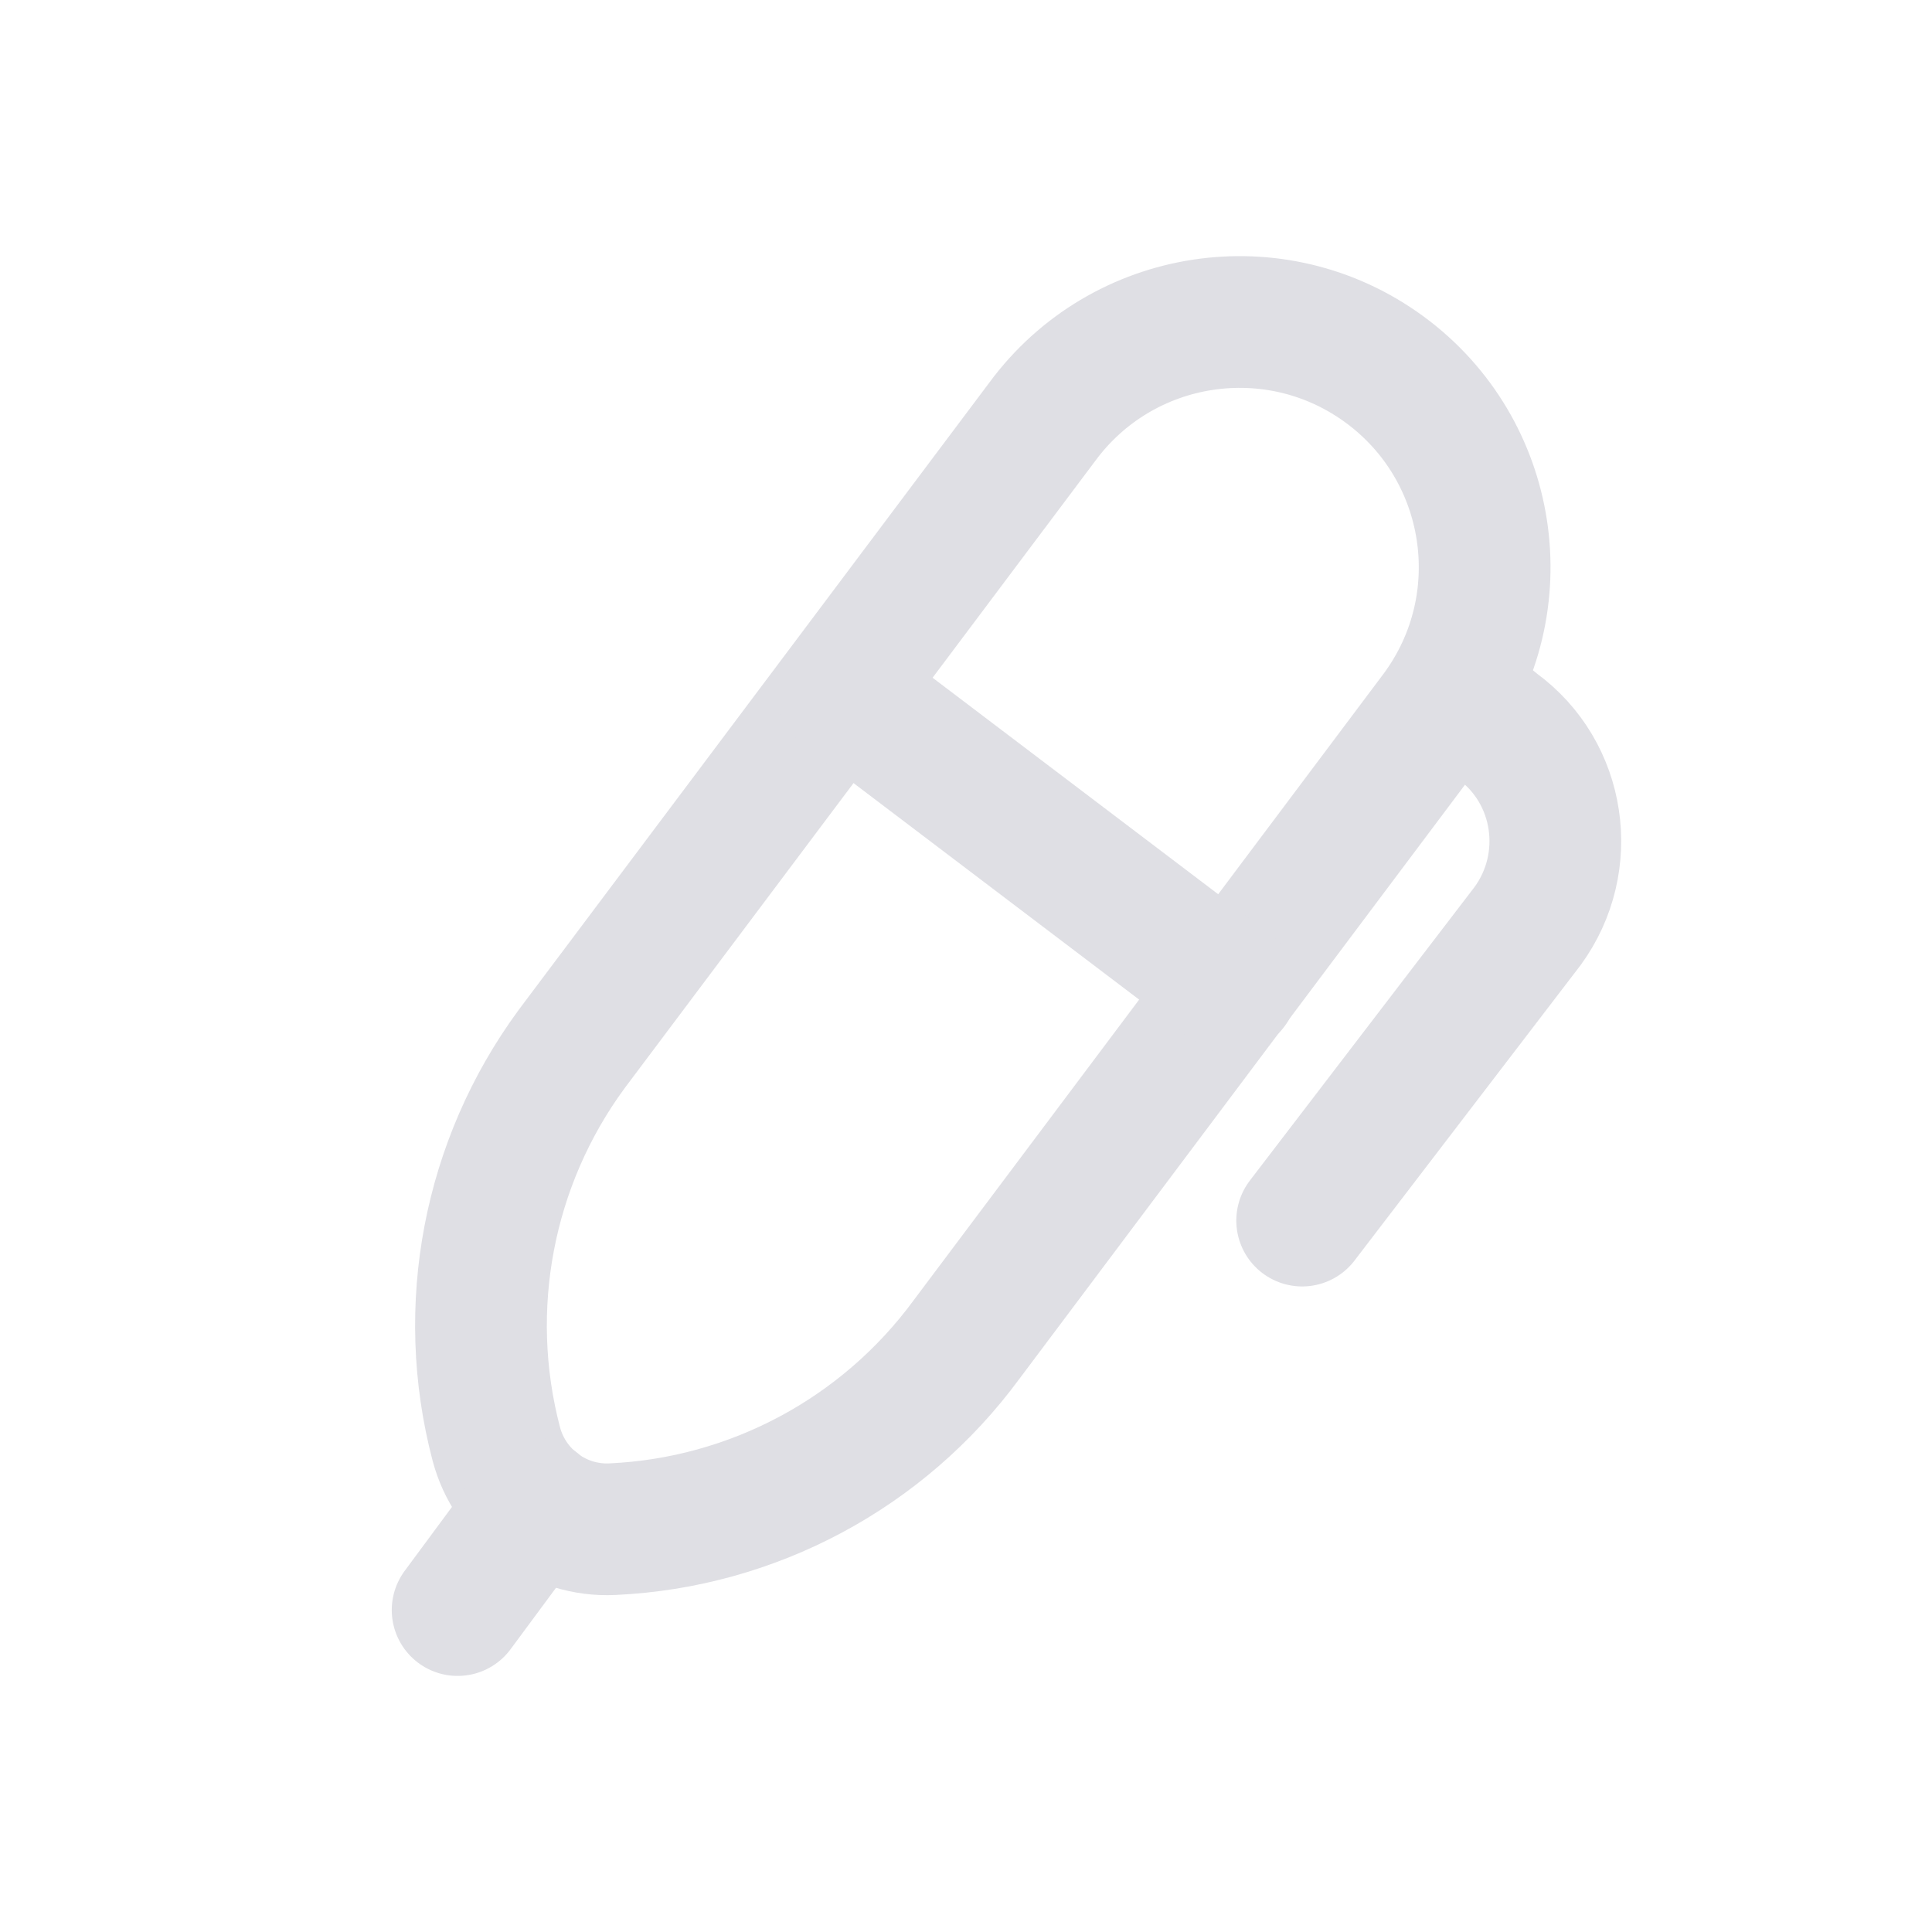<svg width="22" height="22" viewBox="0 0 22 22" fill="none" xmlns="http://www.w3.org/2000/svg">
<path d="M5.651 16.441C5.808 17.037 6.359 17.442 6.973 17.413C8.574 17.34 10.056 16.546 11.005 15.255L16.364 8.11C17.277 6.868 17.009 5.121 15.768 4.209C14.526 3.296 12.78 3.563 11.867 4.805L6.507 11.949C5.559 13.241 5.244 14.892 5.651 16.441Z" stroke="#DFDFE4" stroke-width="1.5" stroke-linecap="round" stroke-linejoin="round"/>
<path d="M6.103 17.128L5.211 18.334" stroke="#DFDFE4" stroke-width="1.5" stroke-linecap="round" stroke-linejoin="round"/>
<path d="M16.57 7.881L17.047 8.267C17.774 8.796 17.925 9.819 17.395 10.545L14.828 13.899" stroke="#DFDFE4" stroke-width="1.5" stroke-linecap="round" stroke-linejoin="round"/>
<path d="M9.594 7.881L14.025 11.24" stroke="#DFDFE4" stroke-width="1.5" stroke-linecap="round" stroke-linejoin="round"/>
</svg>
